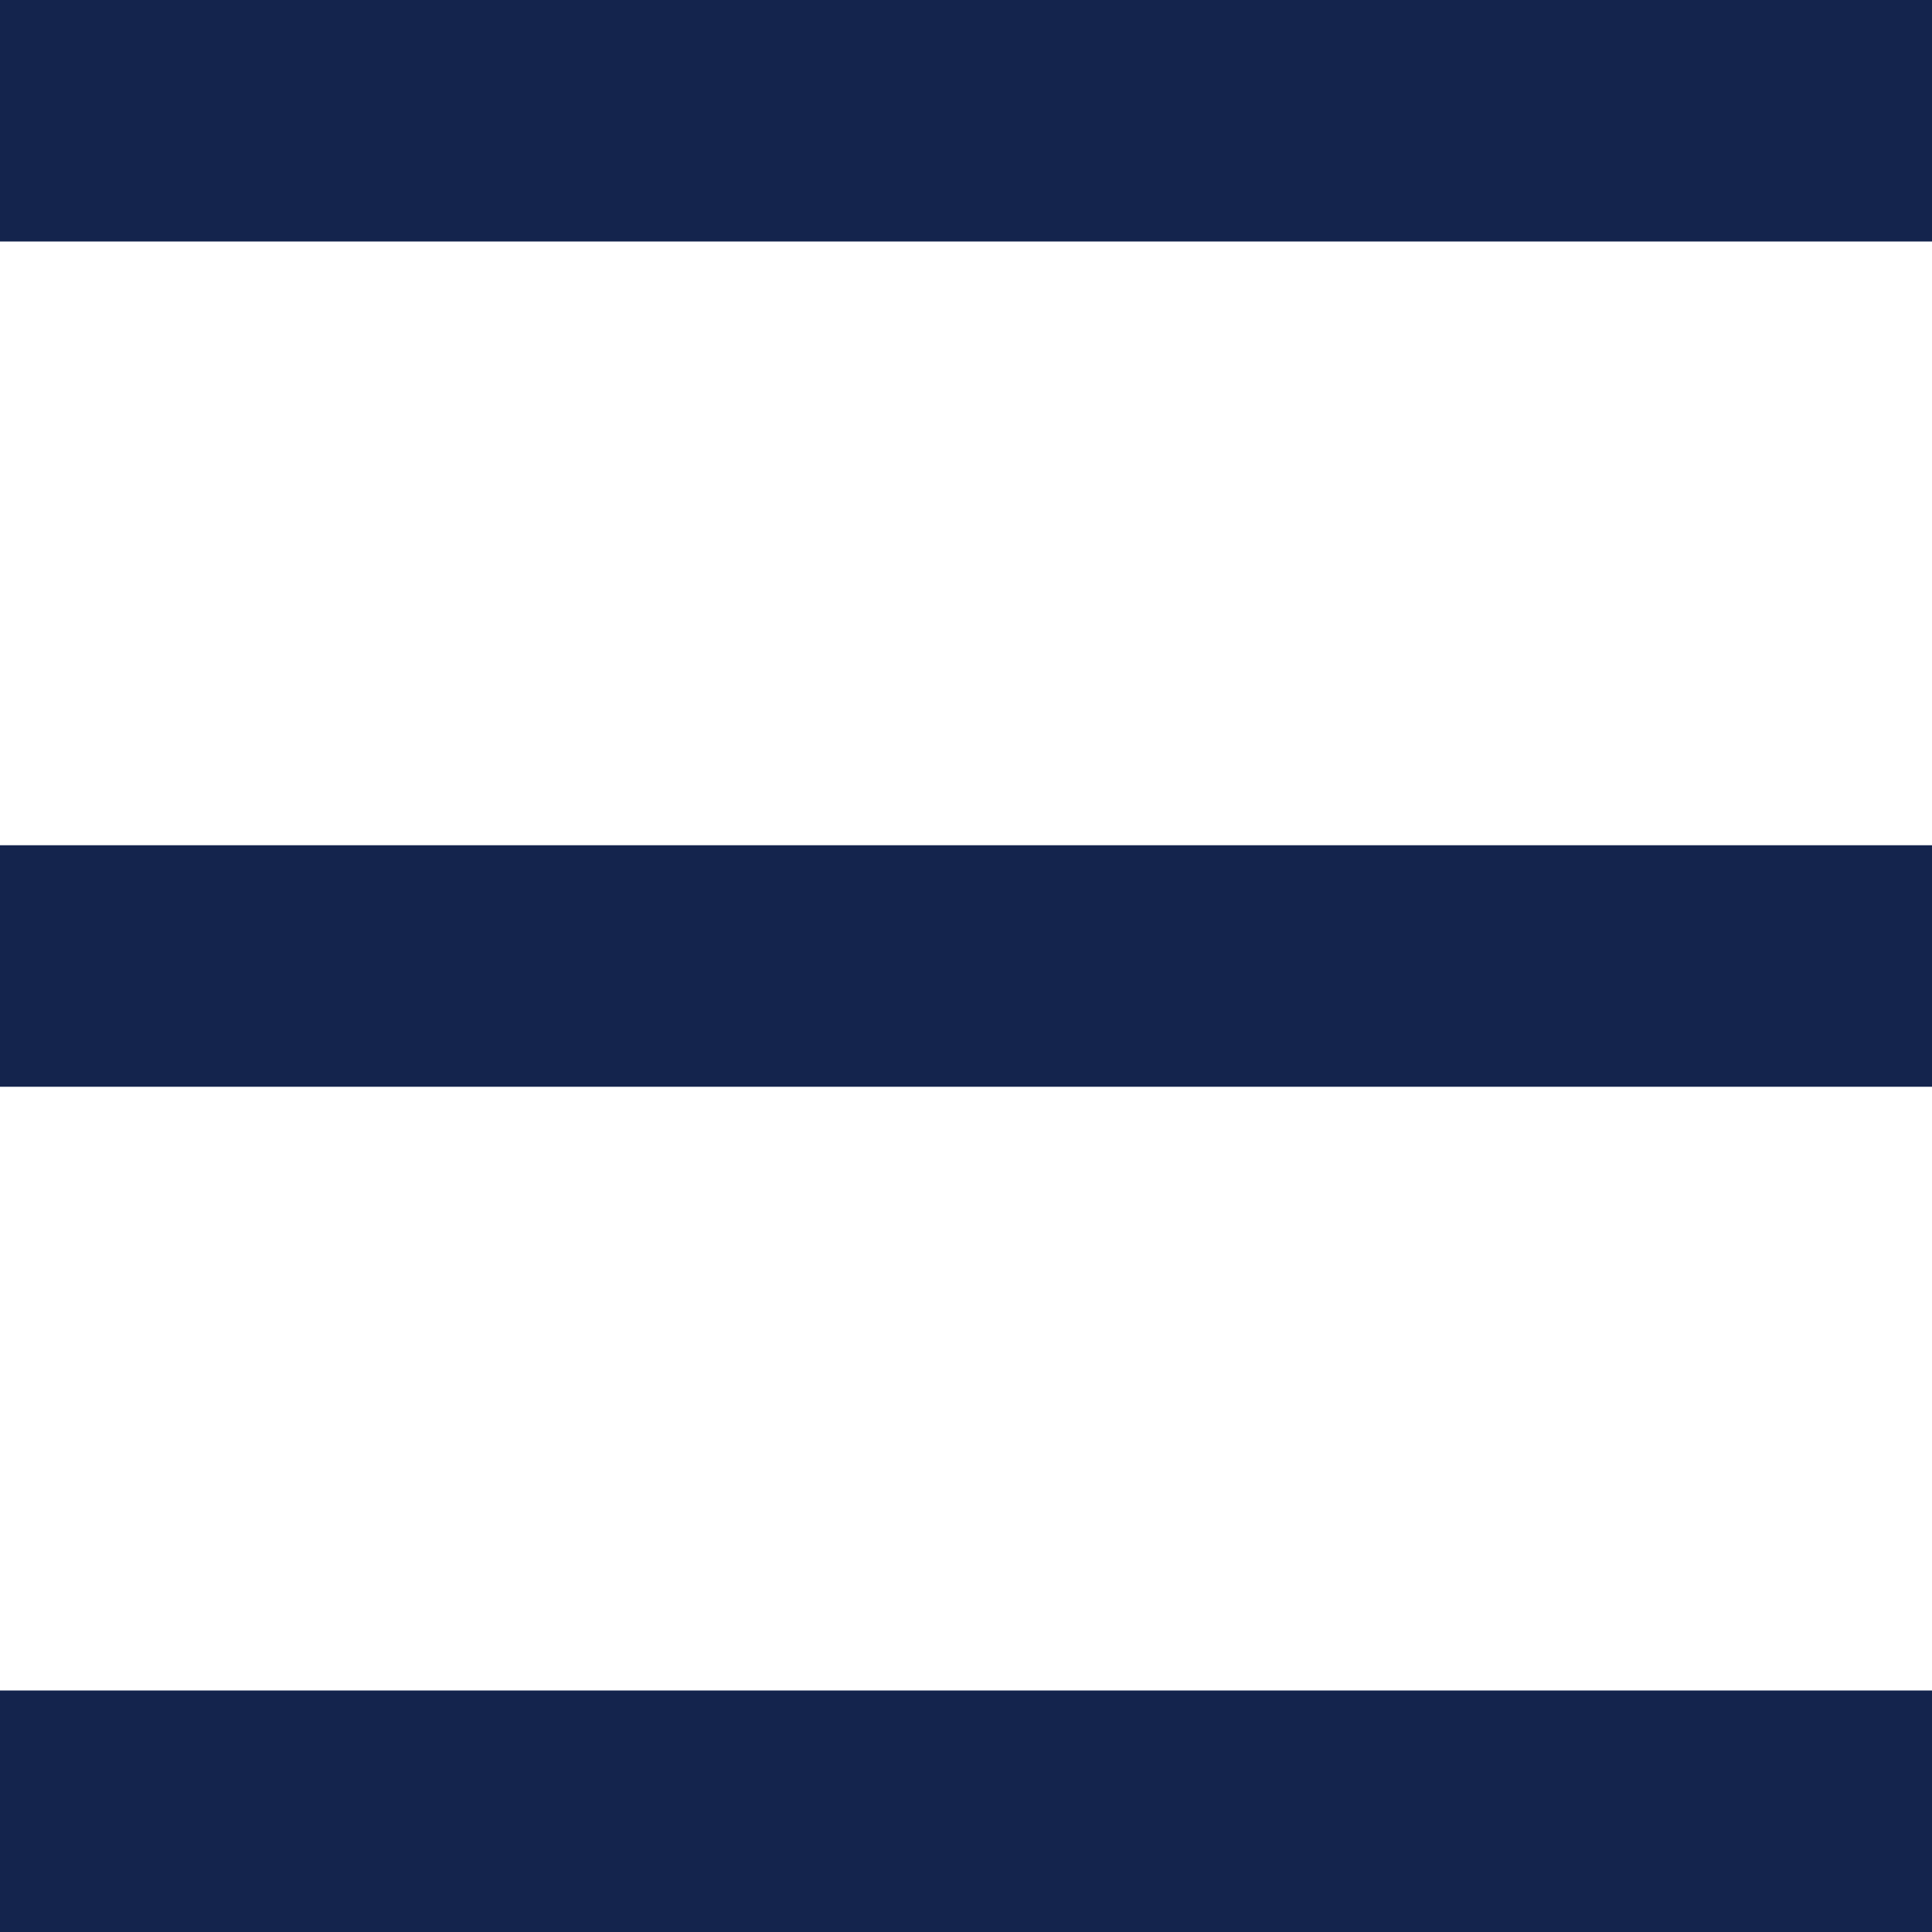 <?xml version="1.0" encoding="UTF-8"?> <svg xmlns="http://www.w3.org/2000/svg" width="16" height="16" viewBox="0 0 16 16" fill="none"><g clip-path="url(#clip0_70_446)"><path d="M16 0H0V2H16V0Z" fill="#14244D"></path><path d="M16 7H0V9H16V7Z" fill="#14244D"></path><path d="M16 14H0V16H16V14Z" fill="#14244D"></path></g><defs><clipPath id="clip0_70_446"><rect width="16" height="16" fill="white"></rect></clipPath></defs></svg> 